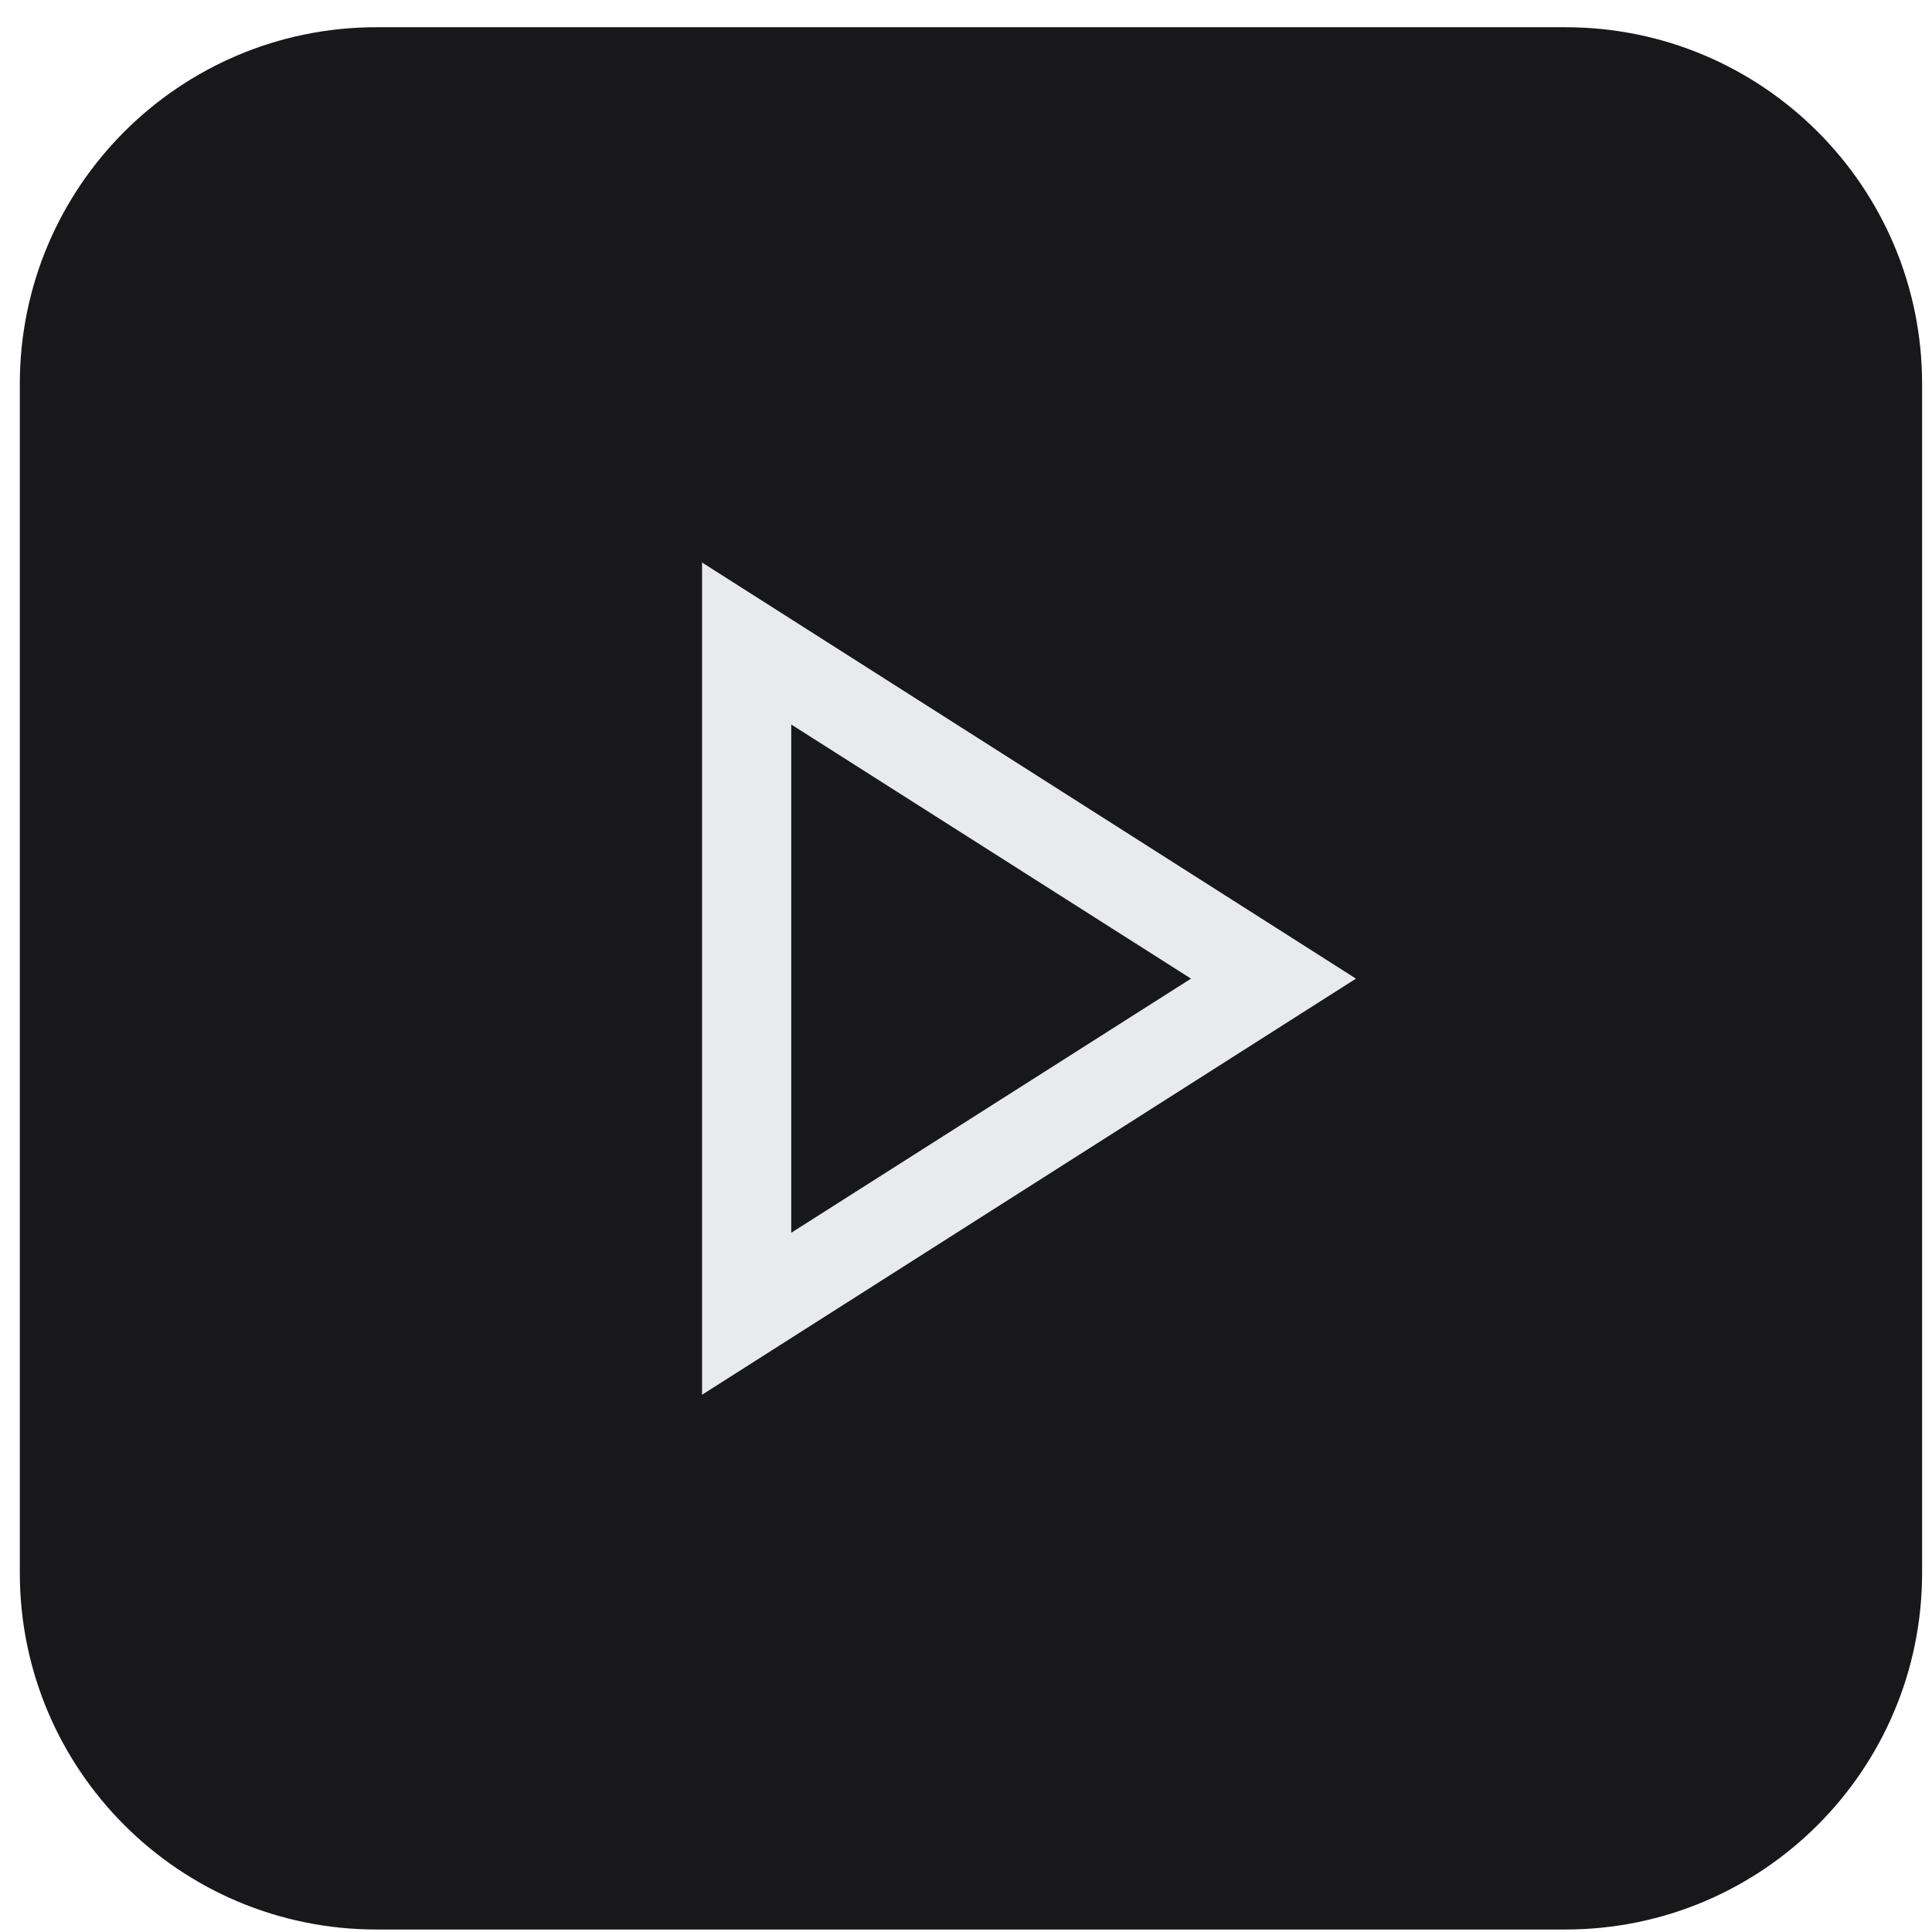<svg width="65" height="65" viewBox="0 0 65 65" fill="none" xmlns="http://www.w3.org/2000/svg">
<path d="M0.667 12.916C0.667 6.289 6.04 0.916 12.667 0.916L52.667 0.916C59.295 0.916 64.667 6.289 64.667 12.916V52.916C64.667 59.544 59.295 64.916 52.667 64.916H12.667C6.04 64.916 0.667 59.544 0.667 52.916L0.667 12.916Z" fill="#18181B"/>
<path d="M23.62 46.925V18.925L45.62 32.925L23.62 46.925ZM26.62 41.475L40.07 32.925L26.62 24.375V41.475Z" fill="#E8EAED"/>
</svg>
